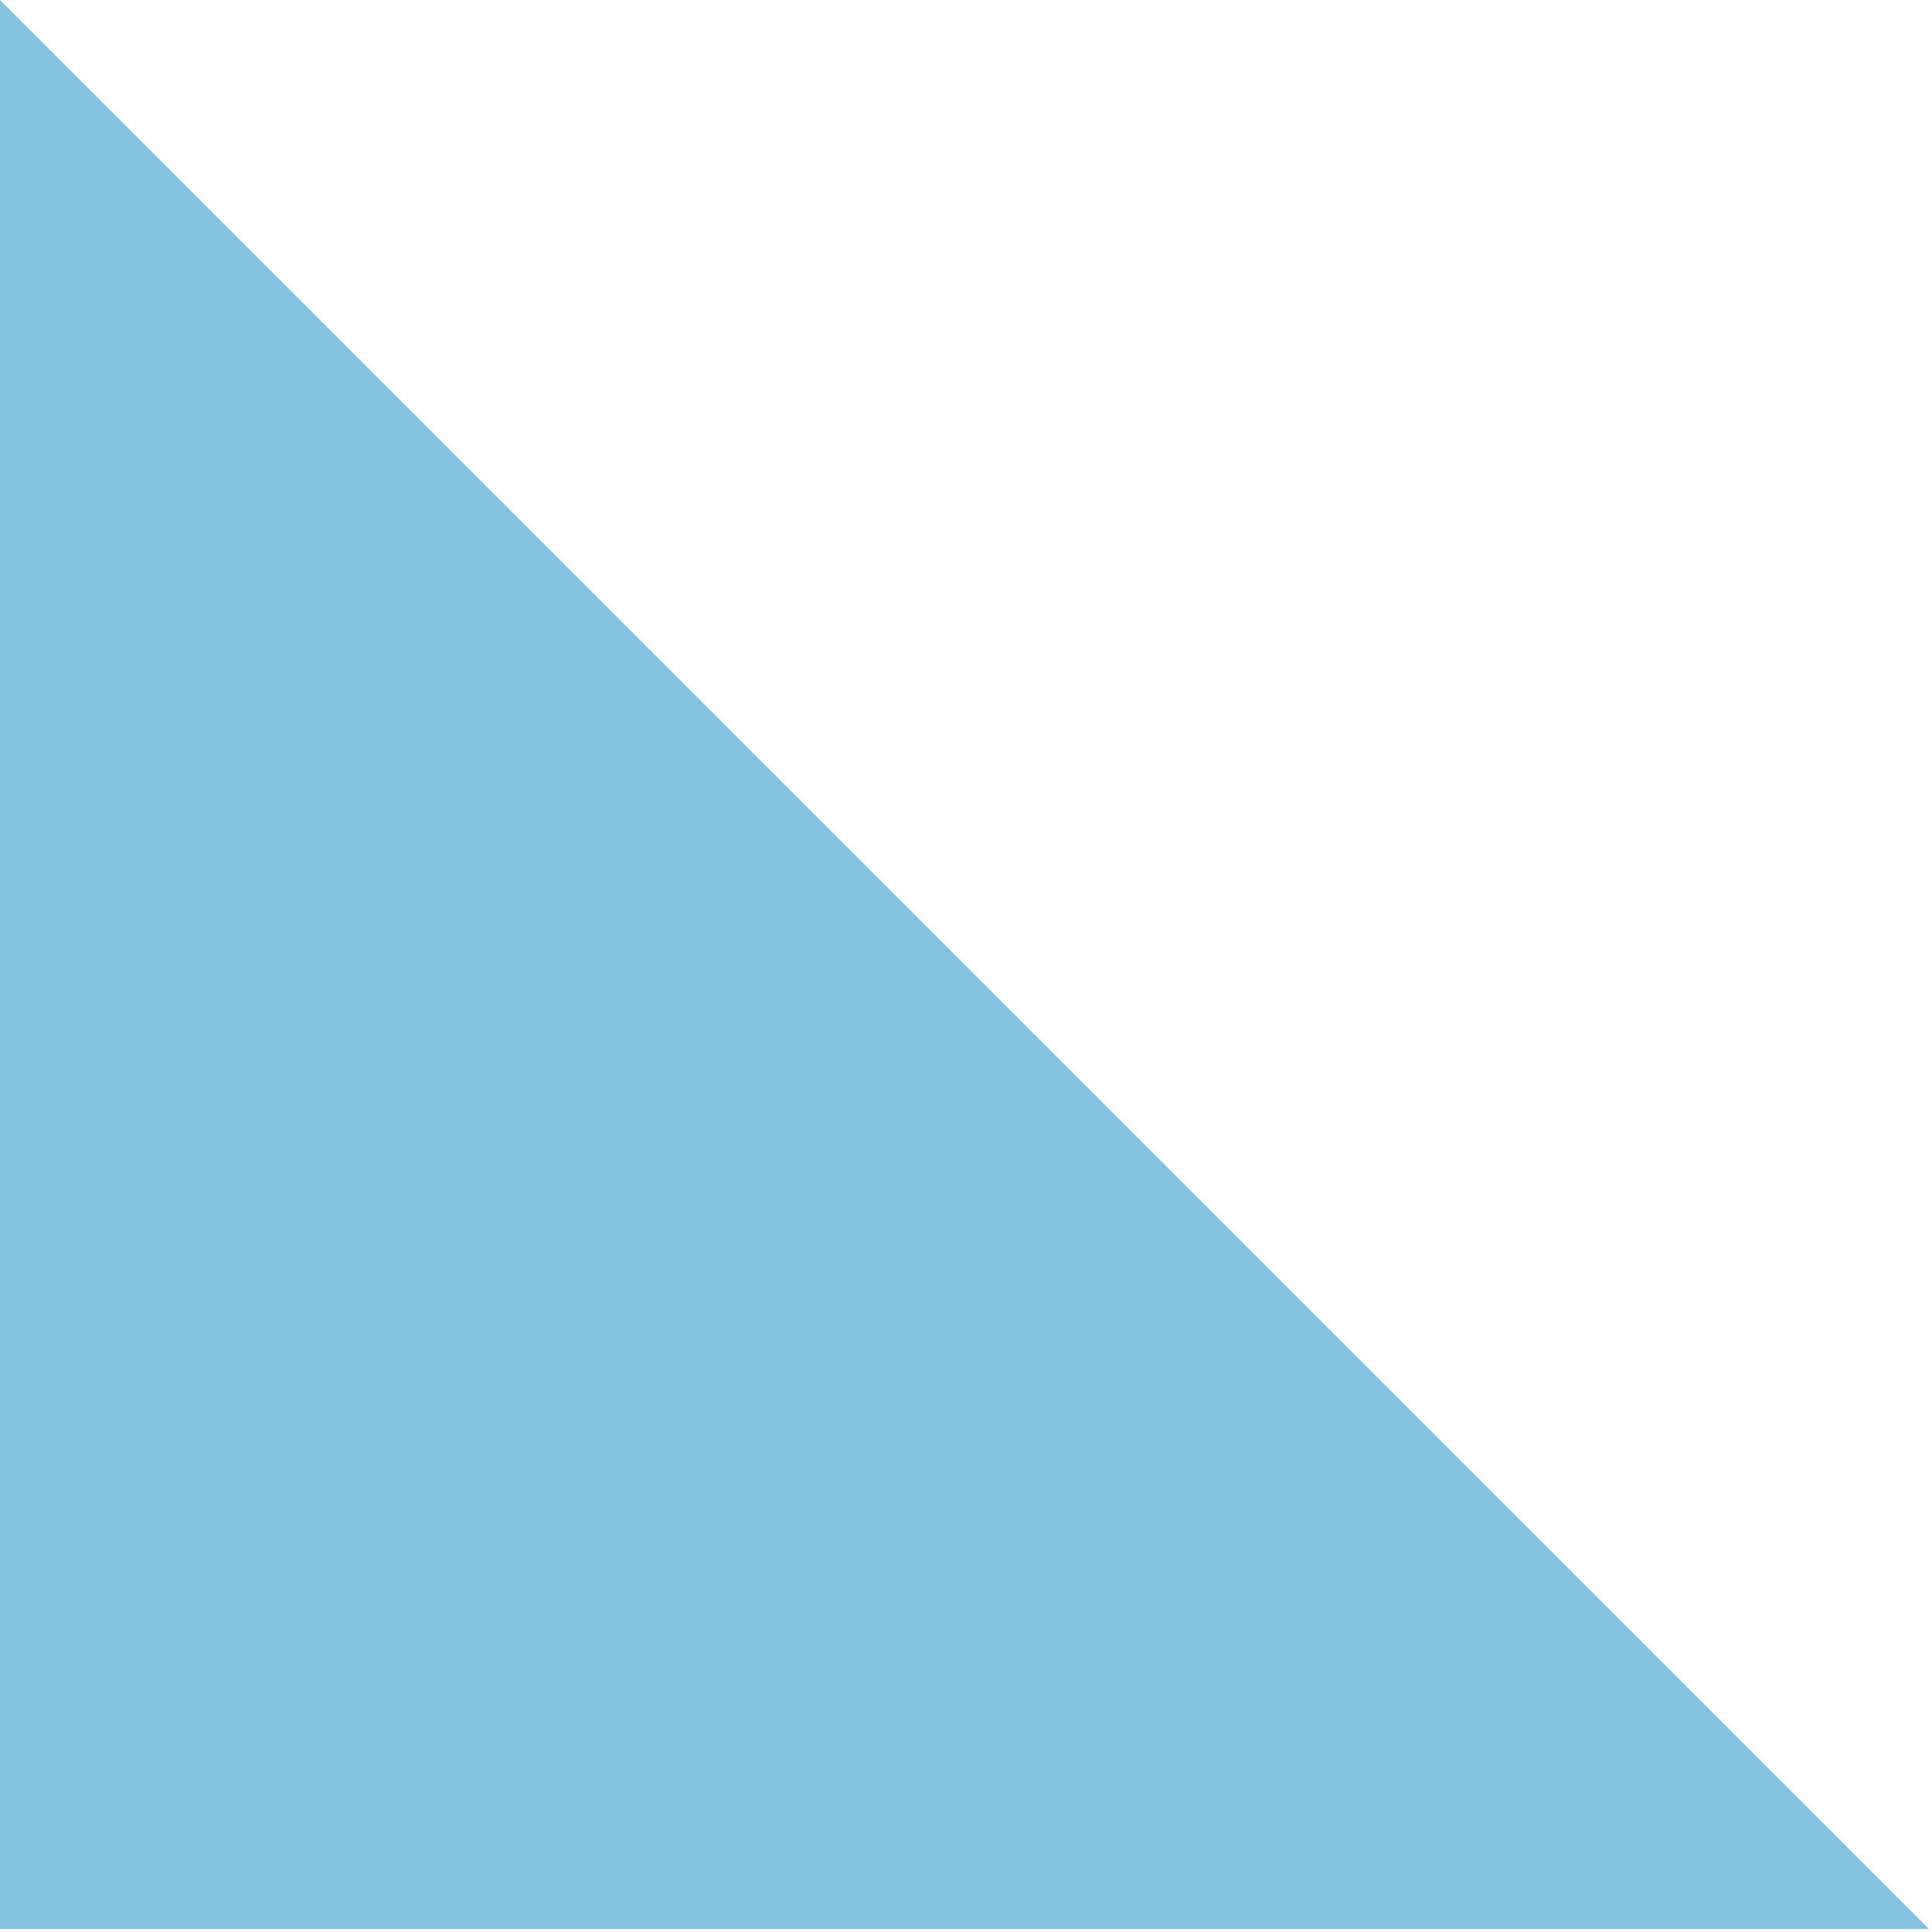 <?xml version="1.0" encoding="utf-8"?>
<svg xmlns="http://www.w3.org/2000/svg" fill="none" height="100%" overflow="visible" preserveAspectRatio="none" style="display: block;" viewBox="0 0 169 169" width="100%">
<path d="M0 0L84.37 84.37L168.74 168.74H0V0Z" fill="#85C2DF" id="Rectangle 4"/>
</svg>